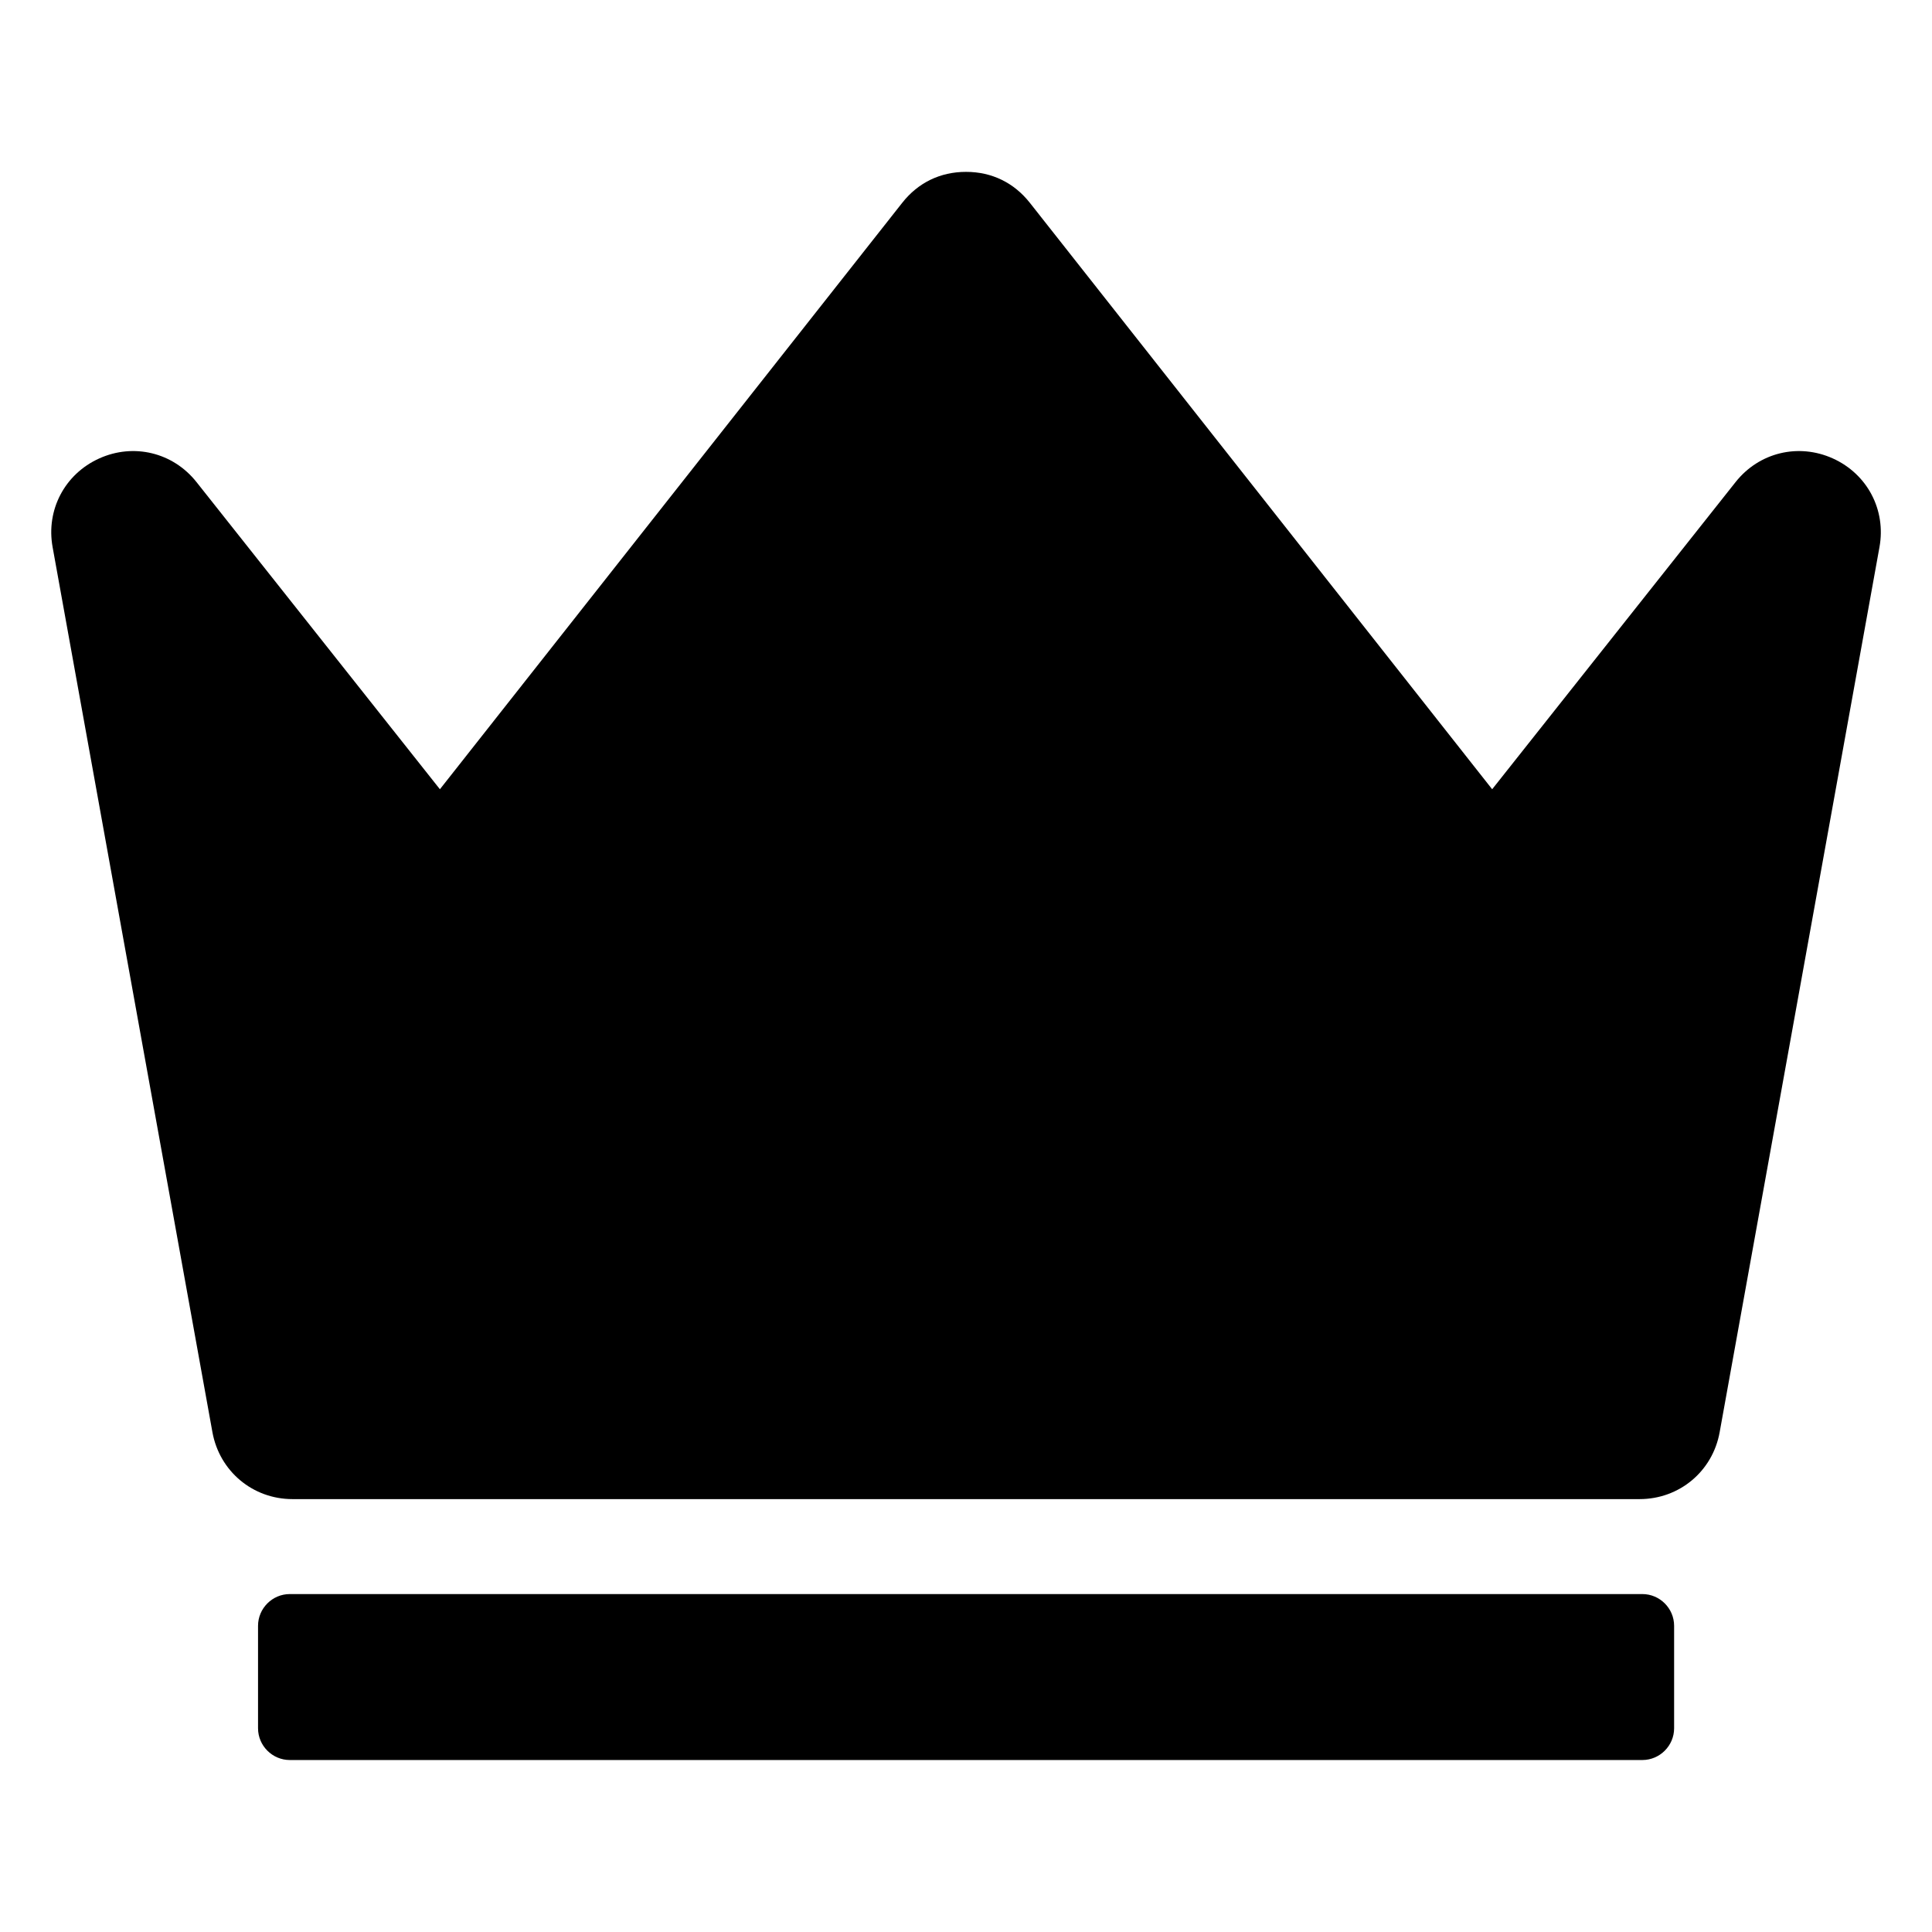 <?xml version="1.0" encoding="UTF-8"?>
<!-- Uploaded to: ICON Repo, www.iconrepo.com, Generator: ICON Repo Mixer Tools -->
<svg fill="#000000" width="800px" height="800px" version="1.1" viewBox="144 144 512 512" xmlns="http://www.w3.org/2000/svg">
 <path d="m400.01 541.28h178.5c10.535 0 19.363-7.375 21.219-17.746l42.352-234.55c1.785-9.855-3.219-19.363-12.348-23.488-9.129-4.125-19.559-1.602-25.785 6.258l-64.508 81.406-122.5-155.39c-4.231-5.367-10.113-8.223-16.93-8.223-6.832 0-12.711 2.856-16.93 8.223l-122.5 155.39-64.508-81.406c-6.227-7.859-16.656-10.383-25.785-6.258s-14.133 13.633-12.348 23.488l42.352 234.55c1.875 10.352 10.688 17.746 21.219 17.746zm-179.21 25.164h358.44c4.625 0 8.418 3.793 8.418 8.418v27.145c0 4.625-3.793 8.418-8.418 8.418h-358.44c-4.625 0-8.418-3.793-8.418-8.418v-27.145c0-4.625 3.793-8.418 8.418-8.418z" fill-rule="evenodd"/>
</svg>